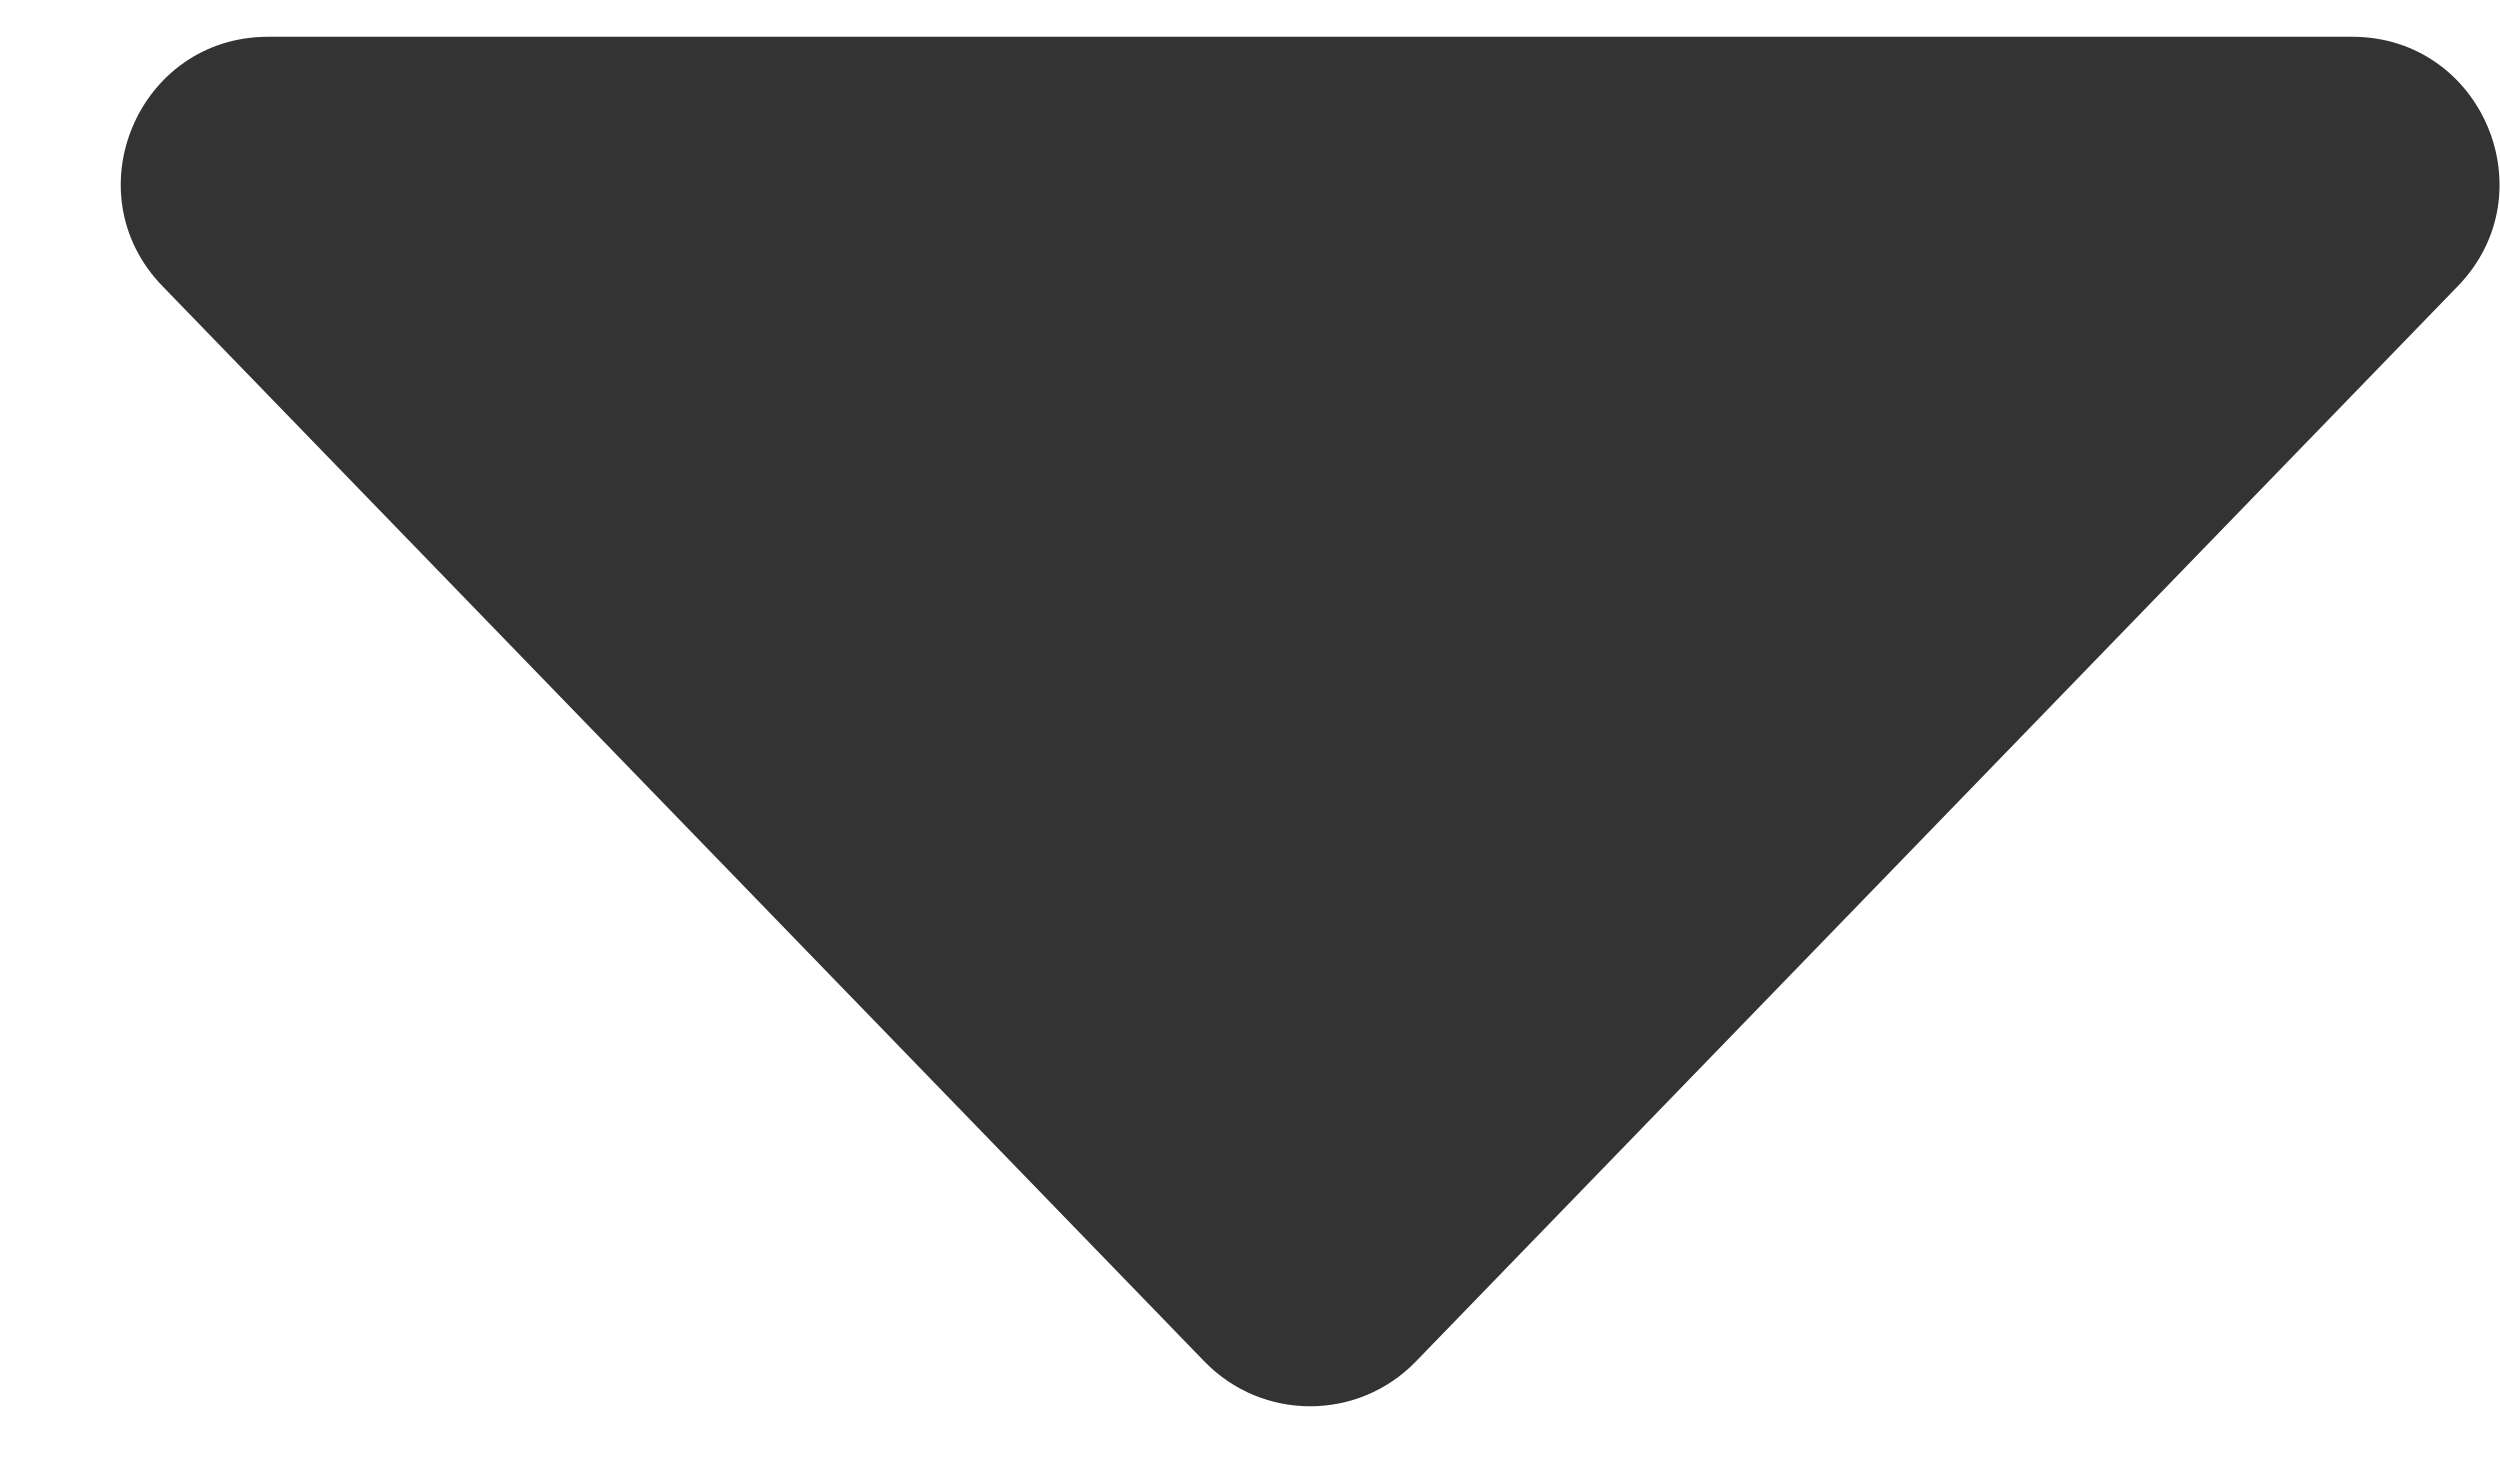 <svg width="17" height="10" viewBox="0 0 17 10" fill="none" xmlns="http://www.w3.org/2000/svg">
<path d="M9.627 9.259C9.234 9.664 8.584 9.664 8.191 9.259L1.105 1.946C0.49 1.312 0.94 0.25 1.823 0.25L15.995 0.25C16.878 0.25 17.328 1.312 16.713 1.946L9.627 9.259Z" fill="black" fill-opacity="0.8"/>
</svg>
